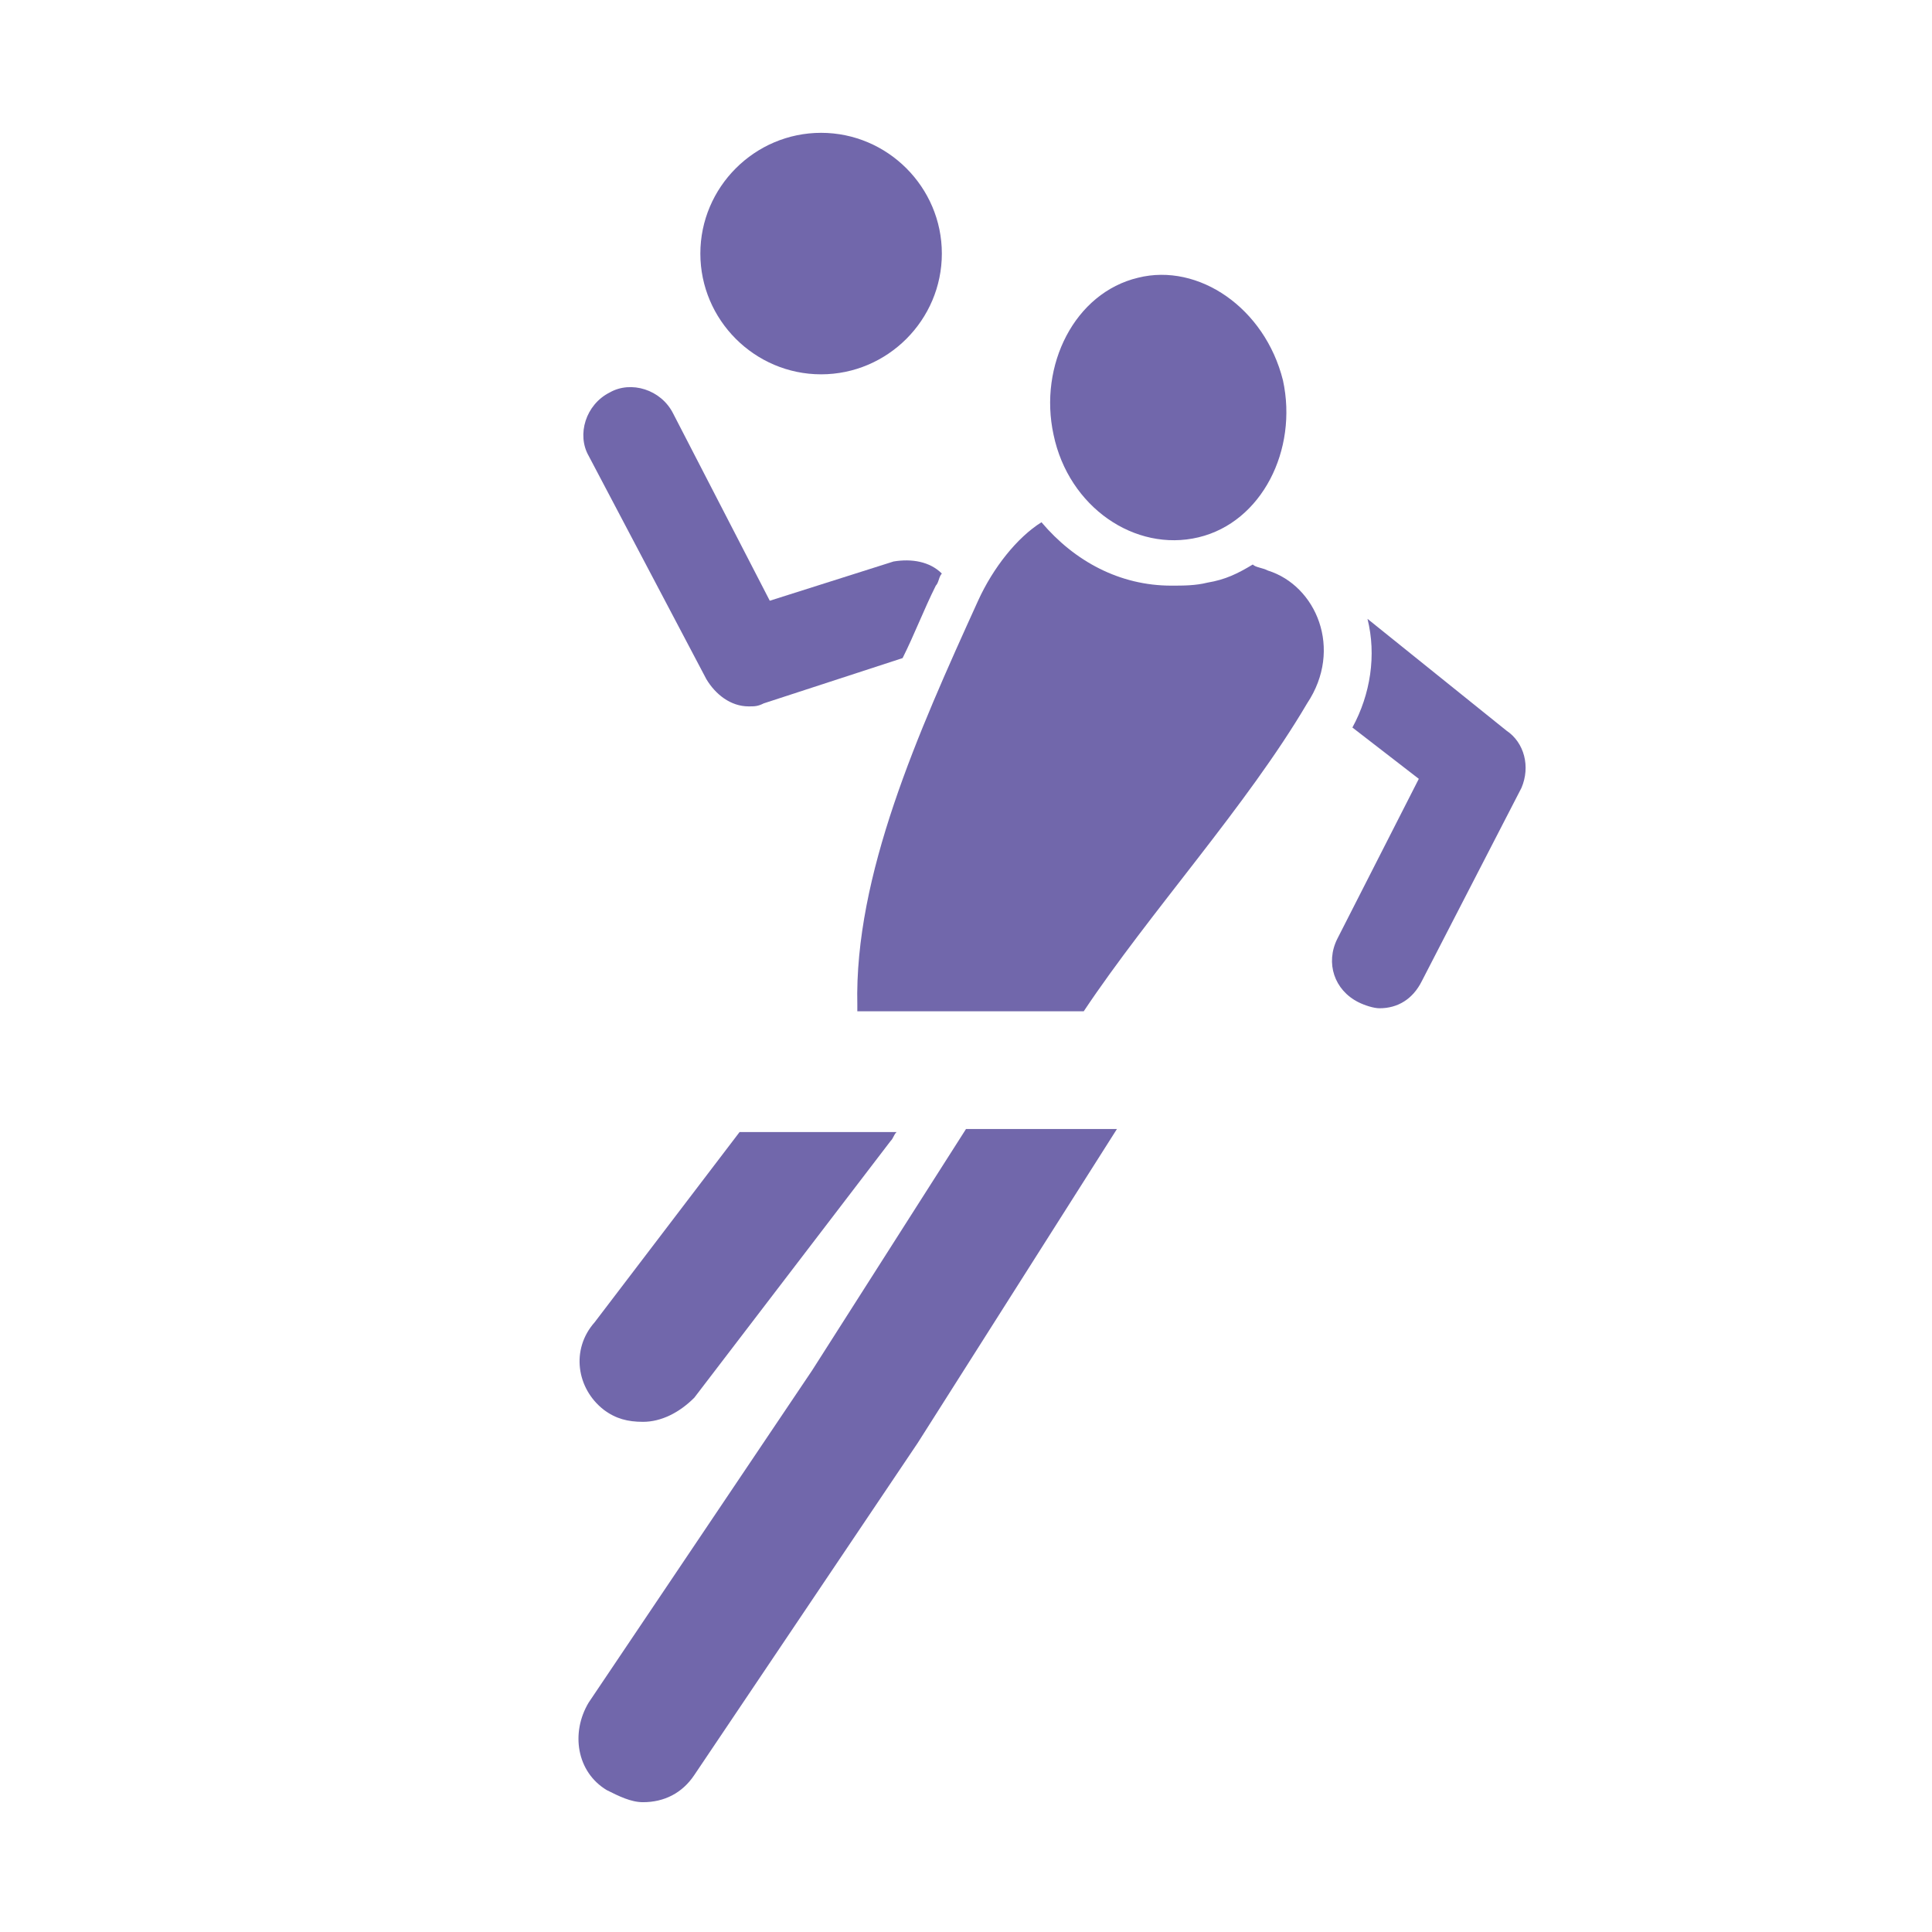 <?xml version="1.0" encoding="UTF-8"?>
<!-- Generator: Adobe Illustrator 24.3.0, SVG Export Plug-In . SVG Version: 6.00 Build 0)  -->
<svg width="180px" height="180px" xmlns="http://www.w3.org/2000/svg" xmlns:xlink="http://www.w3.org/1999/xlink" version="1.1" id="Ebene_1" x="0px" y="0px" viewBox="0 0 64 64" style="enable-background:new 0 0 64 64;" xml:space="preserve">
<style type="text/css">
	.st0{fill:#7167AB;}
</style>
<g>
	<path class="st0" d="M23.4,22.5c0.3,0.5,0.8,0.9,1.4,0.9c0.2,0,0.3,0,0.5-0.1l4.6-1.5c0.4-0.8,0.7-1.6,1.1-2.4l0,0   c0.1-0.1,0.1-0.3,0.2-0.4c-0.4-0.4-1-0.5-1.6-0.4l-4.1,1.3l-3.2-6.2c-0.4-0.8-1.4-1.1-2.1-0.7c-0.8,0.4-1.1,1.4-0.7,2.1L23.4,22.5z   "></path>
	<path class="st0" d="M49.9,24.2l-4.6-3.7c0.3,1.2,0.1,2.5-0.5,3.6l2.2,1.7l-2.7,5.3c-0.4,0.8-0.1,1.7,0.7,2.1   c0.2,0.1,0.5,0.2,0.7,0.2c0.6,0,1.1-0.3,1.4-0.9l3.3-6.4C50.7,25.4,50.5,24.6,49.9,24.2z"></path>
	<path class="st0" d="M20,46.7c0.4,0.3,0.8,0.4,1.3,0.4c0.6,0,1.2-0.3,1.7-0.8l6.5-8.5c0.1-0.1,0.1-0.2,0.2-0.3h-5.2l-4.8,6.3   C18.9,44.7,19.1,46,20,46.7z"></path>
	<path class="st0" d="M26.9,45.4l-7.4,11c-0.6,1-0.4,2.3,0.6,2.9c0.4,0.2,0.8,0.4,1.2,0.4c0.7,0,1.3-0.3,1.7-0.9l7.4-11c0,0,0,0,0,0   L37,37.4h-5L26.9,45.4z"></path>
	<path class="st0" d="M27.2,12.4c2.2,0,4-1.8,4-4c0-2.2-1.8-4-4-4s-4,1.8-4,4C23.2,10.6,25,12.4,27.2,12.4z"></path>
	<path class="st0" d="M42,18.9c-0.2-0.1-0.4-0.1-0.5-0.2C41,19,40.6,19.2,40,19.3c-0.4,0.1-0.8,0.1-1.2,0.1c-1.7,0-3.2-0.8-4.3-2.1   c-0.8,0.5-1.6,1.5-2.1,2.6c-2,4.4-4.1,9.1-4,13.4c0,0.1,0,0.1,0,0.2h7.5c2.2-3.3,5.4-6.8,7.4-10.2C44.5,21.5,43.6,19.4,42,18.9z"></path>
	<path class="st0" d="M39.7,17.8c2.1-0.5,3.3-2.9,2.8-5.2c-0.6-2.4-2.8-3.9-4.8-3.4c-2.1,0.5-3.3,2.9-2.8,5.2   C35.4,16.8,37.6,18.3,39.7,17.8z"></path>
</g>
</svg>
